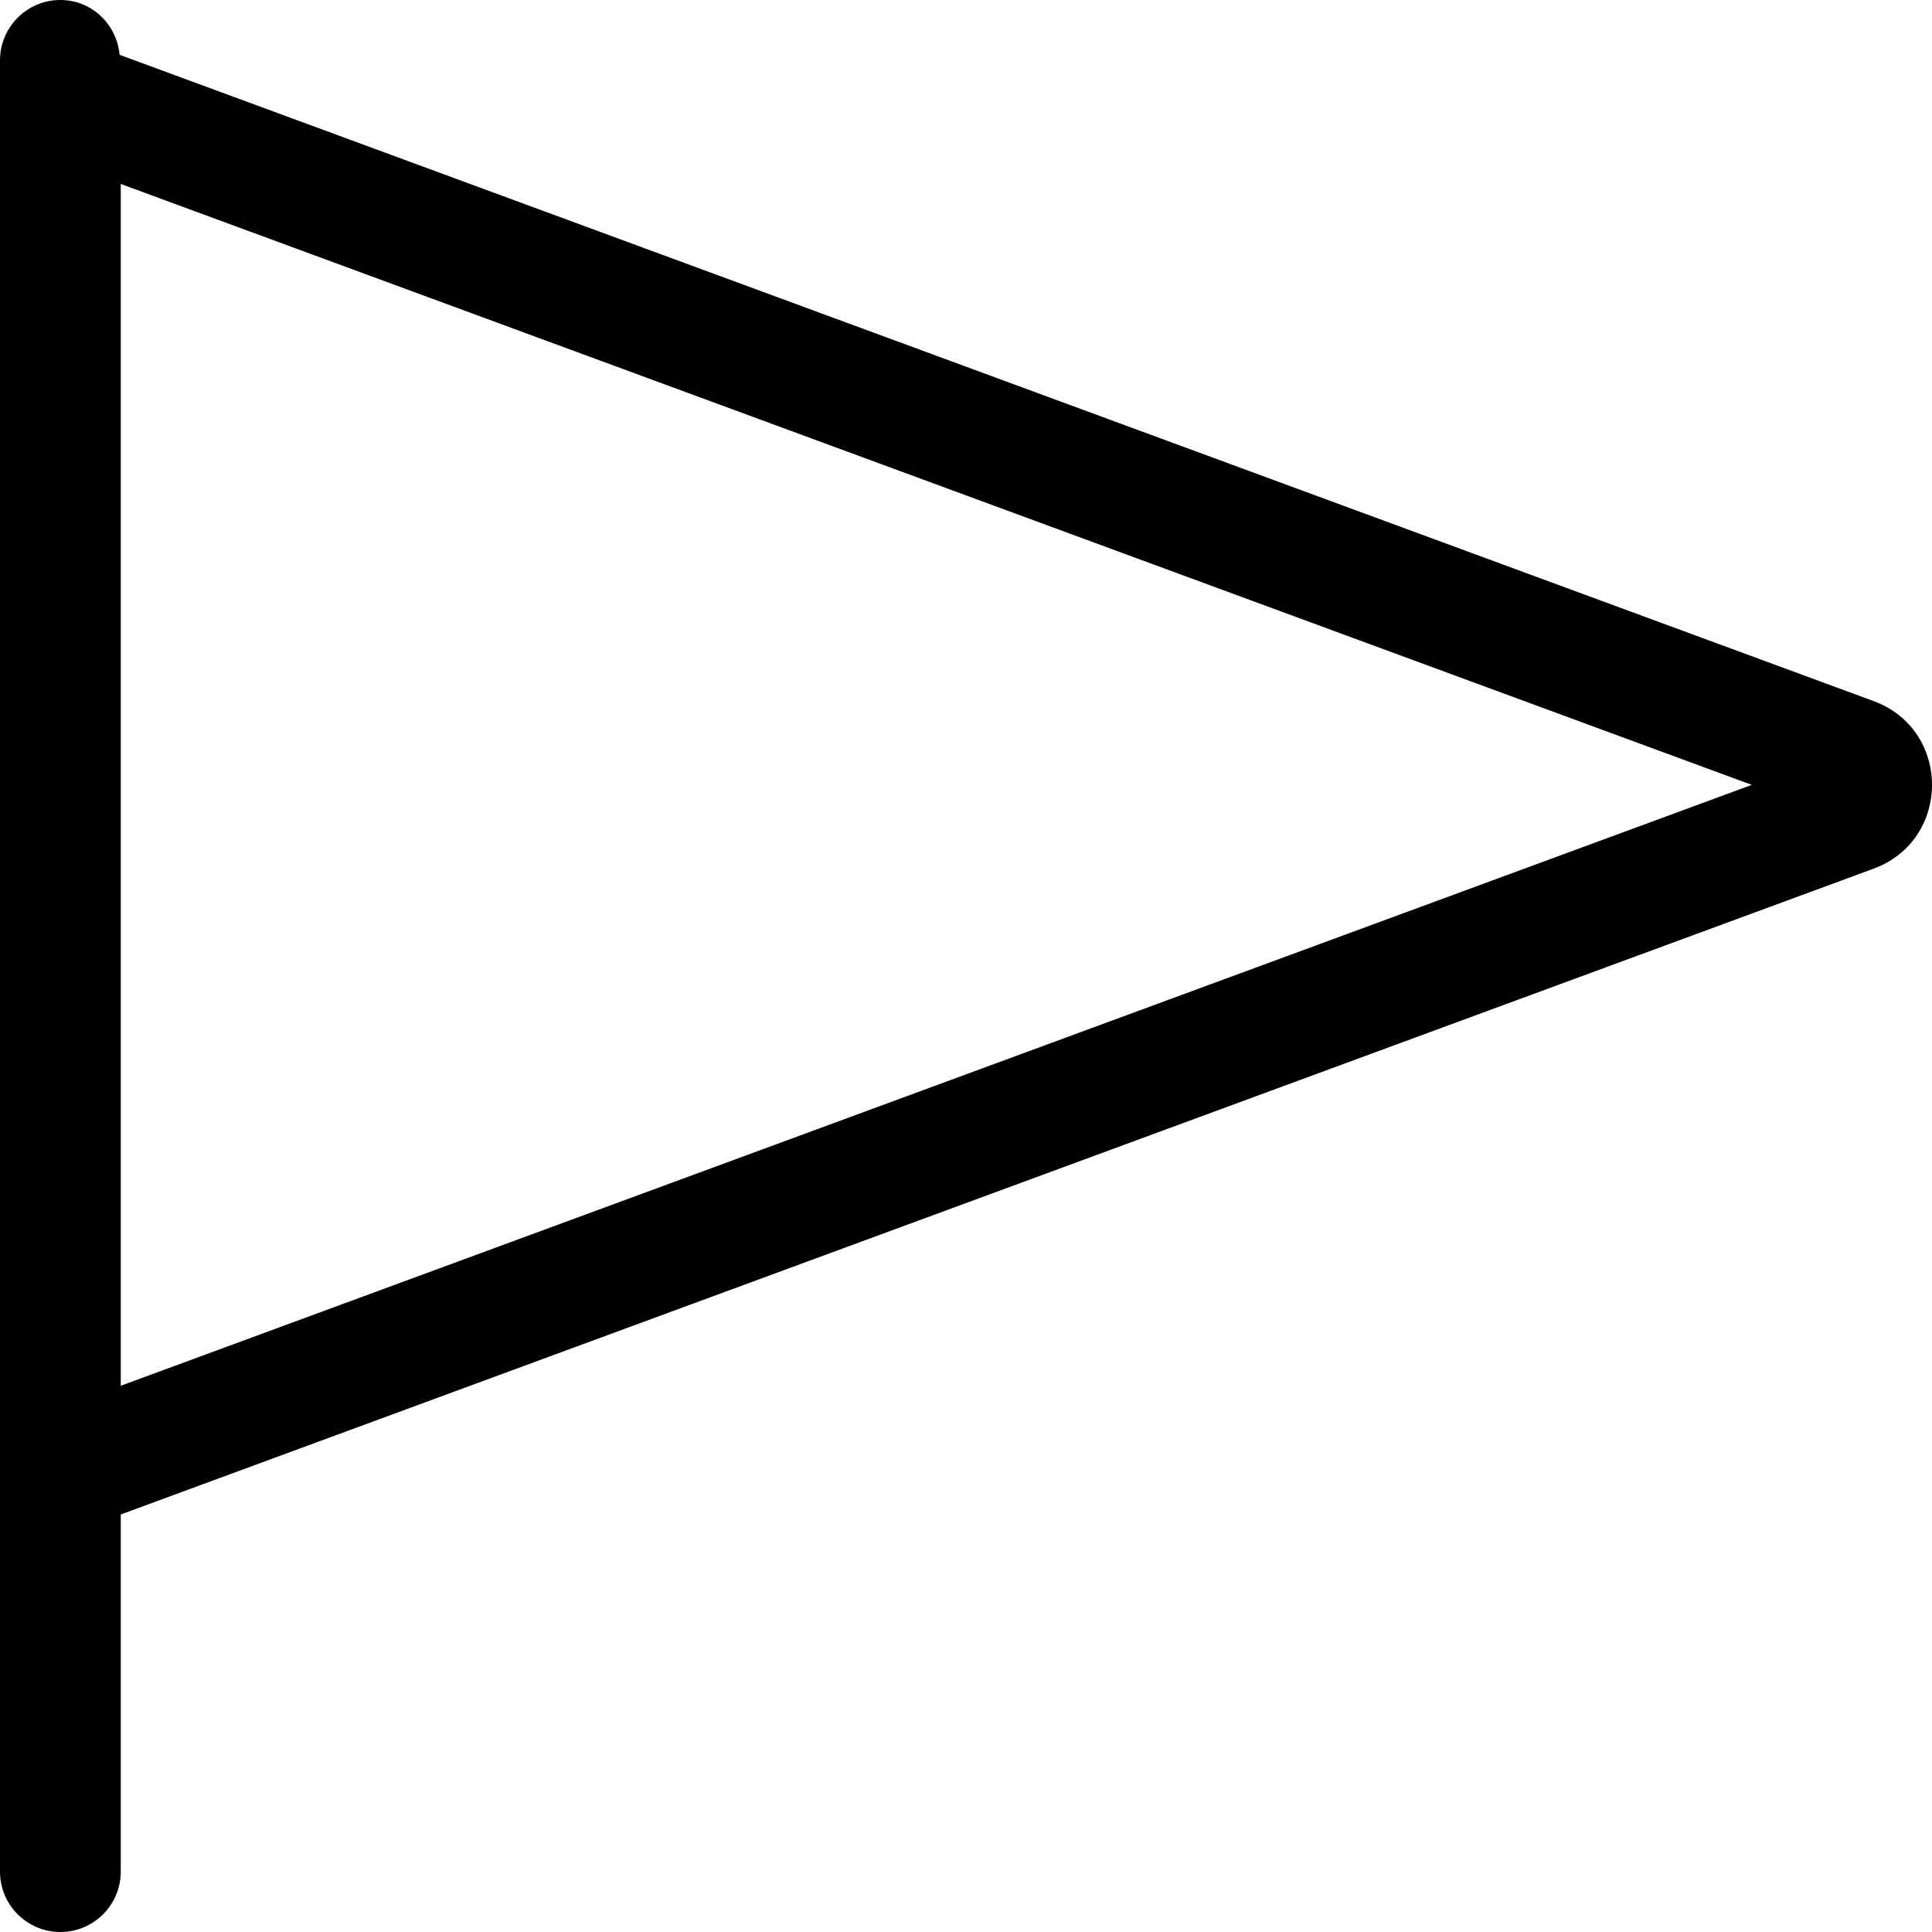 <svg xmlns="http://www.w3.org/2000/svg" viewBox="0 0 512 512"><!-- Font Awesome Pro 6.0.0-alpha2 by @fontawesome - https://fontawesome.com License - https://fontawesome.com/license (Commercial License) --><path d="M496.514 185.789L31.703 14.531C30.926 6.418 24.314 0 16 0C7.164 0 0 7.164 0 16V496C0 504.836 7.164 512 16 512S32 504.836 32 496V401.352L496.514 230.211C517.162 222.602 517.162 193.395 496.514 185.789ZM32 367.242V48.75L464.232 208L32 367.242Z"/></svg>
